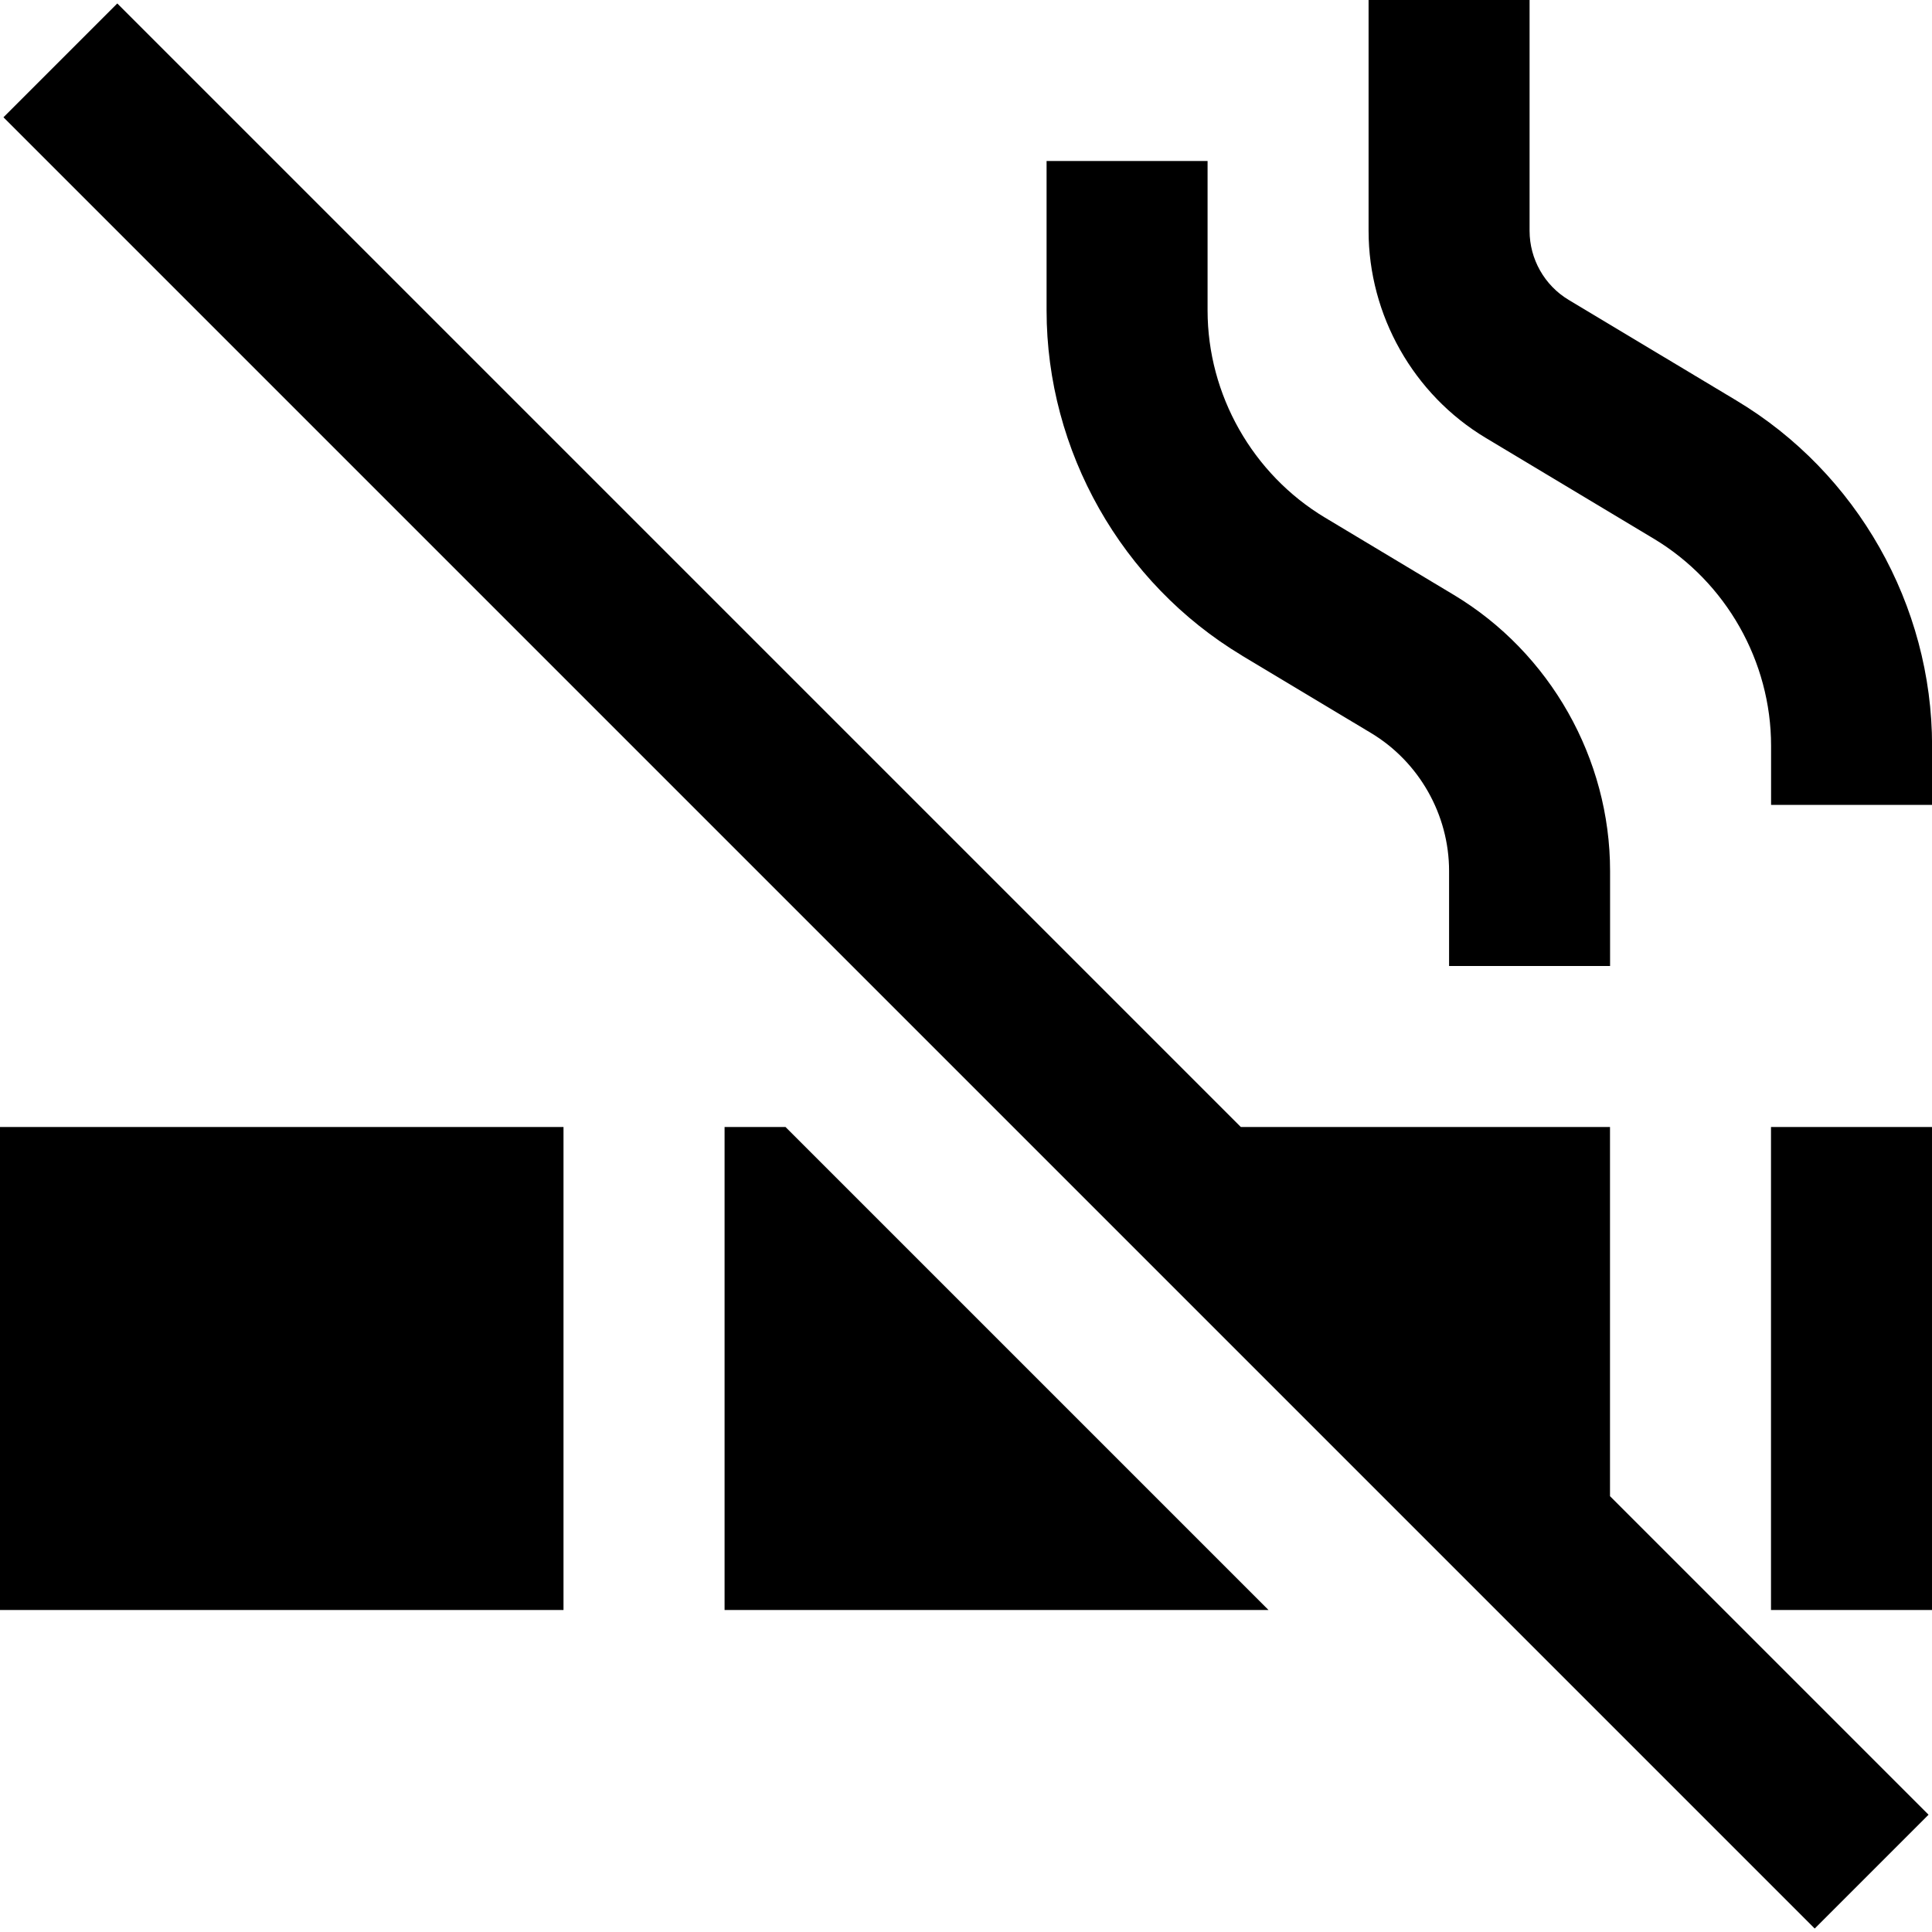 <?xml version="1.0" encoding="UTF-8"?>
<svg xmlns="http://www.w3.org/2000/svg" id="Layer_1" data-name="Layer 1" viewBox="0 0 24 24">
  <path d="M9.758,14l6,6h-6.757v-6h.758ZM0,20H7v-6H0v6Zm20-6h-4.586L1.457,.043,.043,1.457,22.543,23.957l1.414-1.414-3.957-3.957v-4.586Zm2,6h2v-6h-2v6Zm-6.572-11.856l1.602,.961c.599,.359,.971,1.016,.971,1.715v1.18h2v-1.18c0-1.397-.744-2.711-1.941-3.43l-1.602-.961c-.898-.54-1.457-1.525-1.457-2.573v-1.856h-2v1.856c0,1.746,.931,3.389,2.428,4.288Zm6.145-3.167l-2.087-1.252c-.3-.18-.485-.508-.485-.857V0h-2V2.868c0,1.048,.558,2.034,1.456,2.572l2.087,1.252c.898,.539,1.457,1.524,1.457,2.572v.735h2v-.735c0-1.747-.931-3.389-2.428-4.287Z"/>
</svg>
